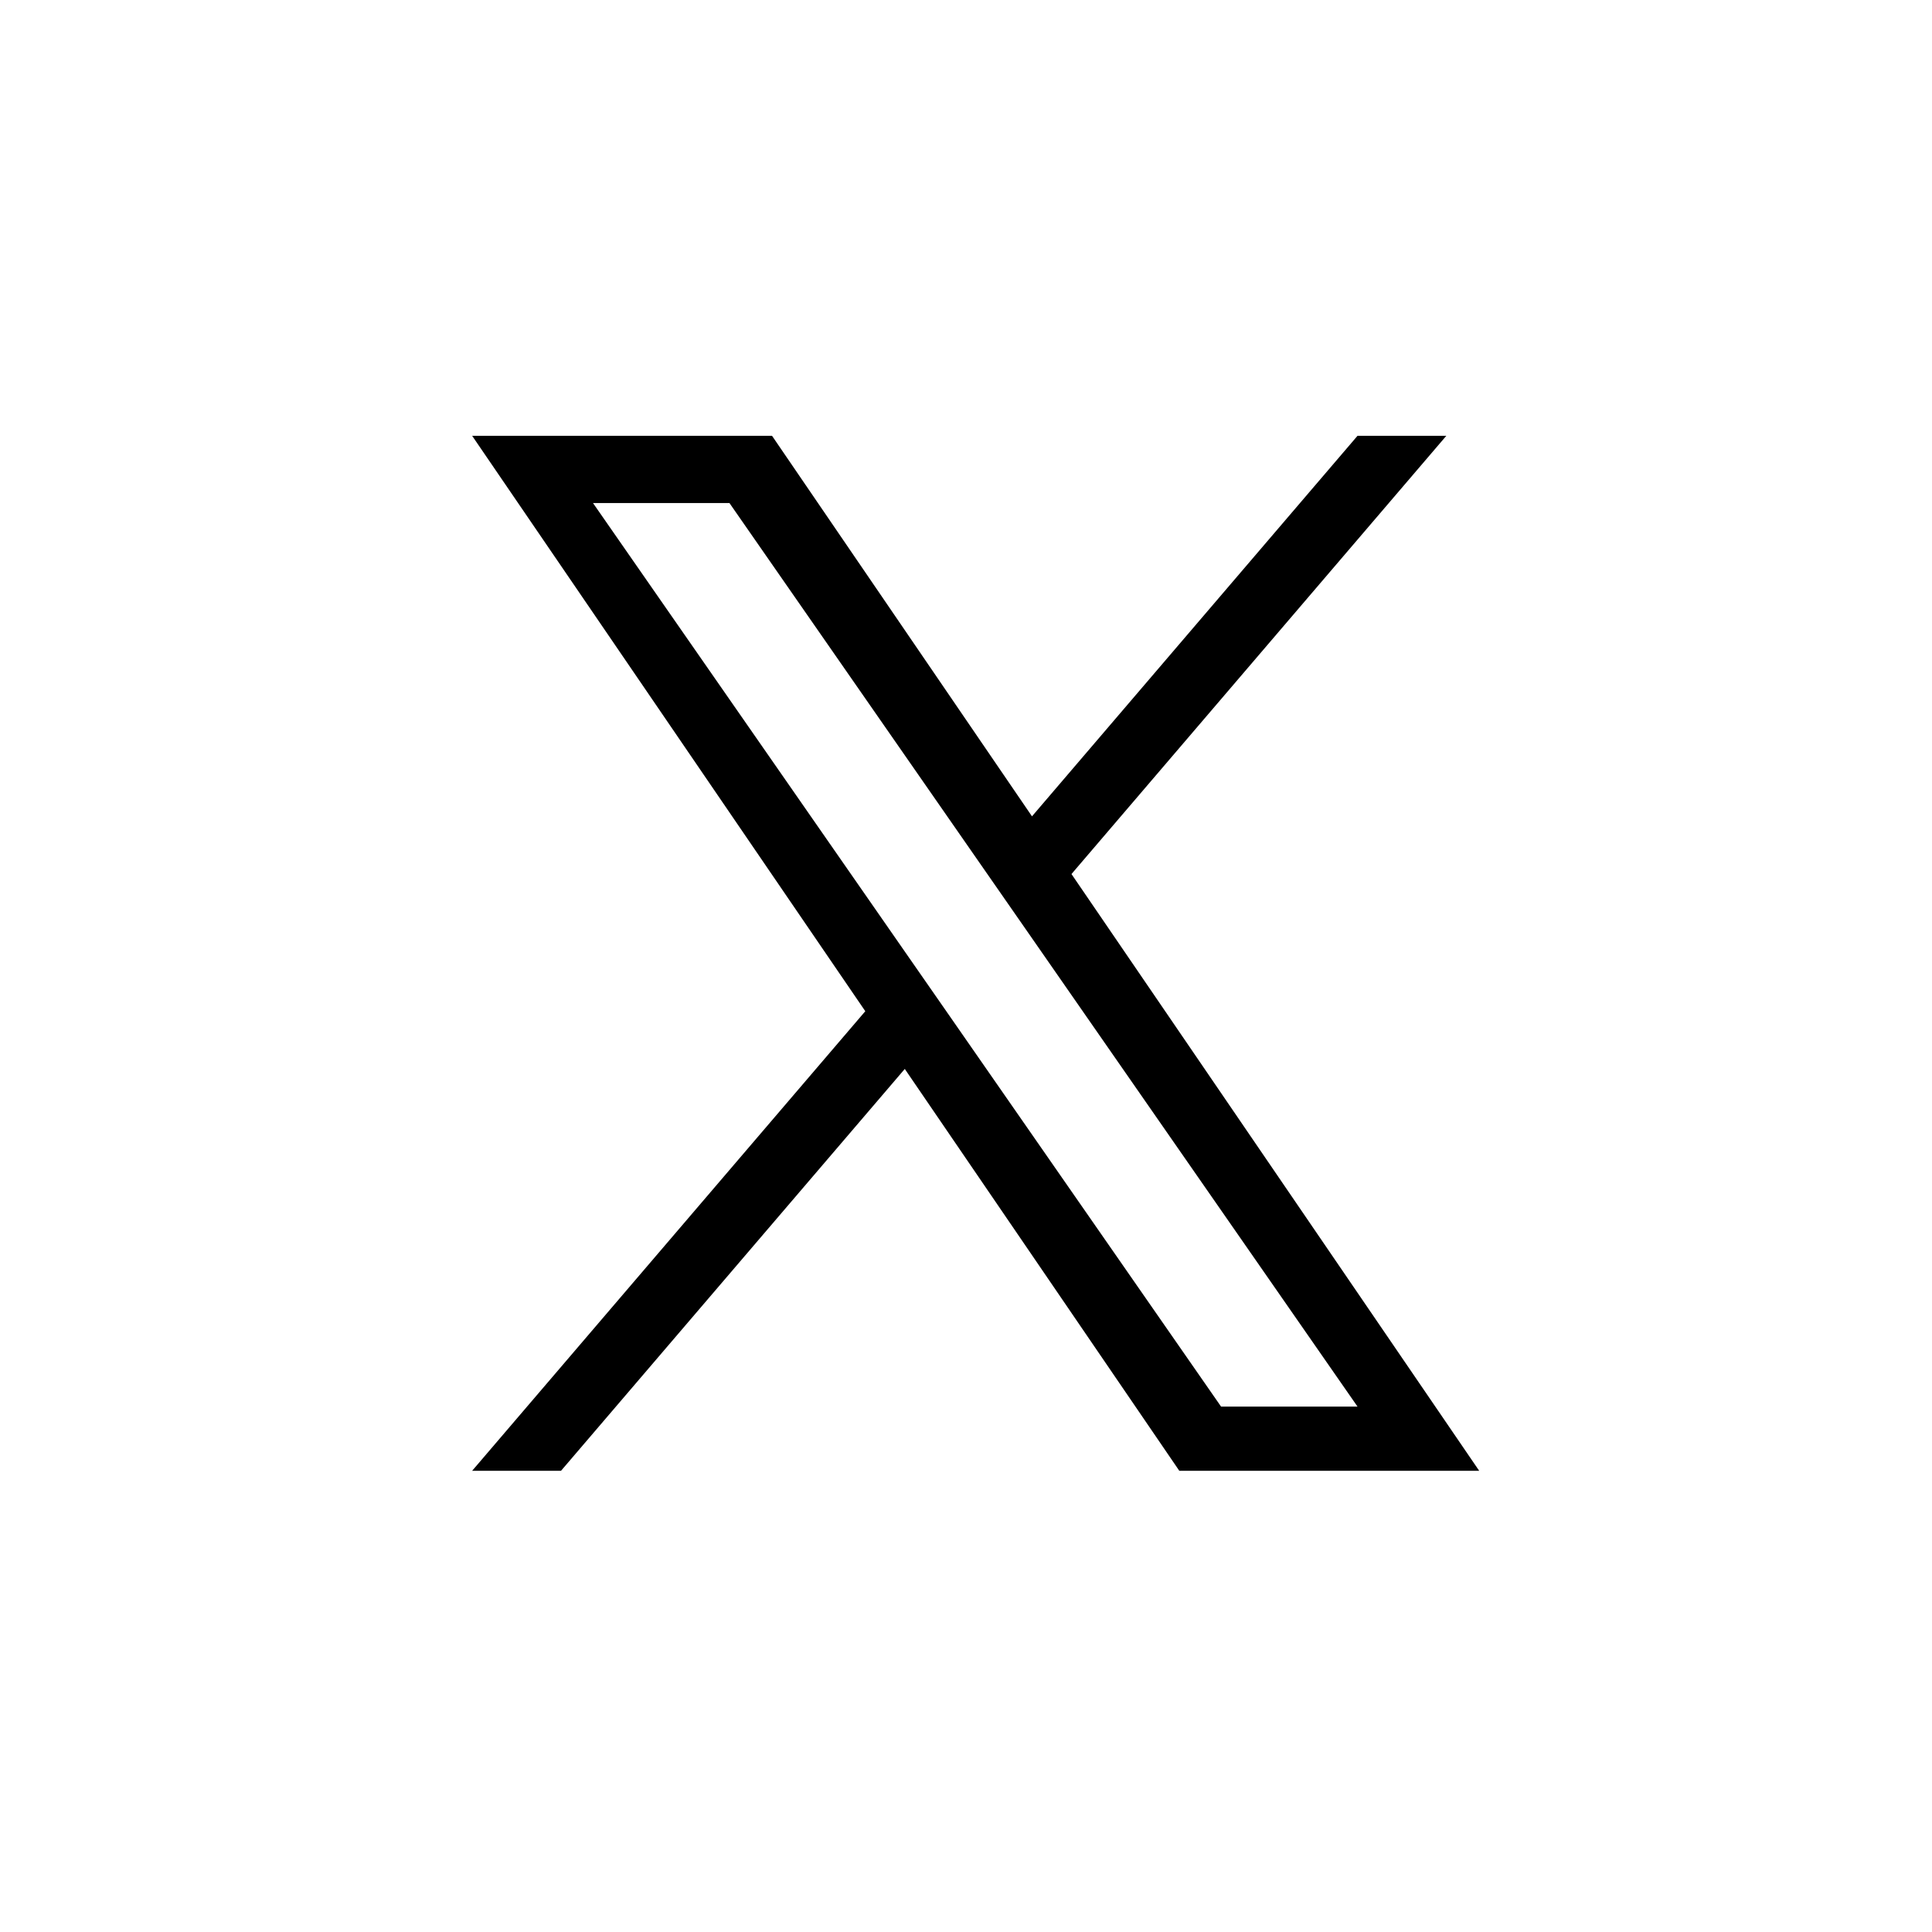 <svg width="32" height="32" viewBox="0 0 32 32" fill="none" xmlns="http://www.w3.org/2000/svg">
<path d="M17.747 14.477L23.956 7.218H22.485L17.093 13.521L12.787 7.218H7.82L14.332 16.749L7.82 24.361H9.292L14.986 17.705L19.533 24.361H24.5L17.747 14.477ZM15.732 16.833L15.072 15.884L9.822 8.332H12.082L16.319 14.427L16.979 15.376L22.485 23.298H20.225L15.732 16.833Z" fill="black"/>
</svg>
